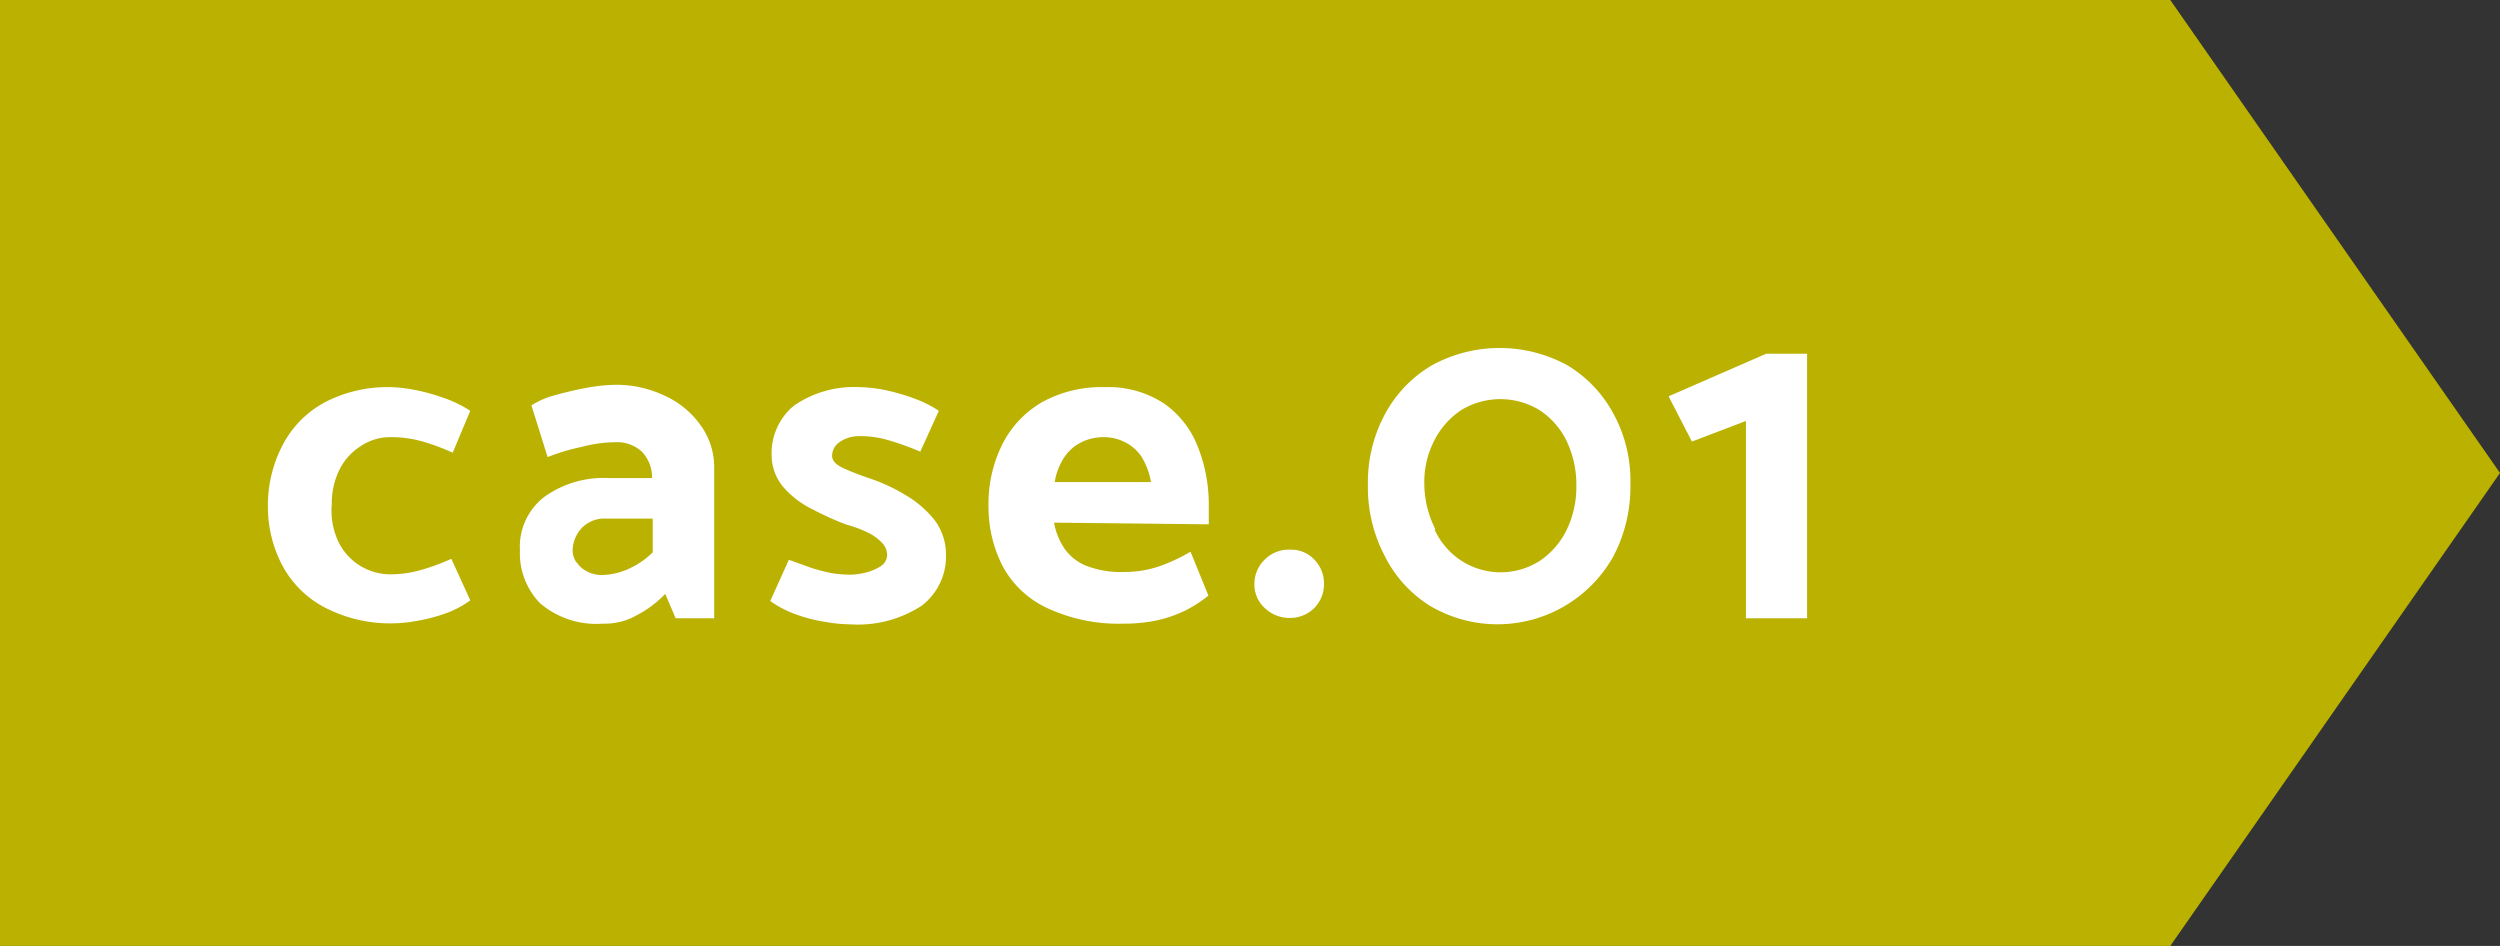 <svg xmlns="http://www.w3.org/2000/svg" width="74" height="28" viewBox="0 0 74 28"><rect x="0" y="0" width="74" height="28" fill="#333333" stroke="none"/><defs><style>.cls-1{fill:#bab100;fill-rule:evenodd;}.cls-2{fill:#fff;}</style></defs><g id="レイヤー_2" data-name="レイヤー 2"><g id="コンテンツ"><polygon class="cls-1" points="64.24 0 64.24 0 0 0 0 28 64.24 28 74 14 64.24 0"/><path class="cls-2" d="M13.92,17.77a2.78,2.78,0,0,1-.77.4,4.93,4.93,0,0,1-.88.22A4.21,4.21,0,0,1,9.65,18a3,3,0,0,1-1.27-1.22A3.71,3.71,0,0,1,7.93,15a3.83,3.83,0,0,1,.46-1.87,3,3,0,0,1,1.26-1.24,4,4,0,0,1,1.91-.43,4.15,4.15,0,0,1,.71.08,6,6,0,0,1,.87.24,3.53,3.53,0,0,1,.78.38L13.4,13.4a6.62,6.62,0,0,0-.92-.34,3.39,3.39,0,0,0-.91-.12,1.56,1.56,0,0,0-.9.27,1.74,1.74,0,0,0-.63.71,2.26,2.26,0,0,0-.22,1A2.19,2.19,0,0,0,10,16a1.71,1.71,0,0,0,1.55,1,3.28,3.28,0,0,0,.88-.12,6.28,6.28,0,0,0,.93-.34Z"/><path class="cls-2" d="M15.73,12a2.39,2.39,0,0,1,.73-.31c.31-.09.63-.16.95-.22a5.42,5.42,0,0,1,.77-.08,3.35,3.35,0,0,1,1.49.32,2.65,2.65,0,0,1,1.07.88,2.11,2.11,0,0,1,.4,1.27V18.3H20l-.31-.72a3.19,3.19,0,0,1-.84.63,1.91,1.91,0,0,1-1,.25,2.57,2.57,0,0,1-1.86-.6,2.12,2.12,0,0,1-.6-1.57,1.86,1.86,0,0,1,.72-1.58A3,3,0,0,1,18,14.15H19.3v0a1.1,1.1,0,0,0-.3-.78,1.08,1.08,0,0,0-.79-.28,4,4,0,0,0-1,.14,6,6,0,0,0-1,.3Zm1.34,4.64a.72.72,0,0,0,.3.27.9.9,0,0,0,.44.11,2,2,0,0,0,.77-.17,2.42,2.42,0,0,0,.74-.5v-1H17.94a.93.93,0,0,0-.73.29,1,1,0,0,0-.26.65A.65.65,0,0,0,17.07,16.66Z"/><path class="cls-2" d="M23.35,16.57l.64.23a5.39,5.39,0,0,0,.6.16,3.5,3.5,0,0,0,.54.05,2.05,2.05,0,0,0,.49-.06,1.53,1.53,0,0,0,.45-.19.41.41,0,0,0,.19-.33.52.52,0,0,0-.14-.35,1.44,1.44,0,0,0-.4-.3,3.52,3.52,0,0,0-.66-.25,8.38,8.38,0,0,1-1-.45,2.74,2.74,0,0,1-.88-.67,1.47,1.47,0,0,1-.34-.95A1.82,1.82,0,0,1,23.51,12a3.14,3.14,0,0,1,1.95-.54,4.26,4.26,0,0,1,.71.08,6.1,6.1,0,0,1,.85.24,3.45,3.45,0,0,1,.77.38l-.55,1.21a7.92,7.92,0,0,0-.91-.33,2.9,2.9,0,0,0-.89-.13,1,1,0,0,0-.58.17.5.5,0,0,0-.23.41c0,.14.1.26.34.37s.48.2.71.28a5.18,5.18,0,0,1,1.1.5,3.09,3.09,0,0,1,.88.75,1.68,1.68,0,0,1,.34,1,1.83,1.83,0,0,1-.72,1.54,3.46,3.46,0,0,1-2.12.55,4.31,4.31,0,0,1-.72-.07,4.62,4.62,0,0,1-.87-.22,3.1,3.1,0,0,1-.77-.4Z"/><path class="cls-2" d="M31.2,15.47a2,2,0,0,0,.31.77,1.46,1.46,0,0,0,.65.51,2.84,2.84,0,0,0,1.1.18,3.14,3.14,0,0,0,1.06-.17,5.09,5.09,0,0,0,.92-.43l.53,1.3a4,4,0,0,1-.68.44,3.85,3.85,0,0,1-.83.29,4.68,4.68,0,0,1-1,.1A5,5,0,0,1,31,18a2.88,2.88,0,0,1-1.31-1.22A3.82,3.82,0,0,1,29.26,15a3.94,3.94,0,0,1,.42-1.87,3,3,0,0,1,1.19-1.24,3.63,3.63,0,0,1,1.82-.43,3,3,0,0,1,1.76.48,2.78,2.78,0,0,1,1,1.27,4.63,4.63,0,0,1,.33,1.76v.55Zm2.87-1.2a2.13,2.13,0,0,0-.28-.75,1.27,1.27,0,0,0-.49-.43,1.36,1.36,0,0,0-.65-.15,1.46,1.46,0,0,0-.66.16,1.29,1.29,0,0,0-.49.44,1.86,1.86,0,0,0-.28.73Z"/><path class="cls-2" d="M37.44,18a.93.93,0,0,1-.31-.71,1,1,0,0,1,.31-.73,1,1,0,0,1,.75-.29.94.94,0,0,1,.71.29,1,1,0,0,1,.29.72,1,1,0,0,1-.29.72,1,1,0,0,1-.71.29A1.05,1.05,0,0,1,37.44,18Z"/><path class="cls-2" d="M41,12.25a3.7,3.7,0,0,1,1.39-1.44,4.18,4.18,0,0,1,4,0,3.72,3.72,0,0,1,1.37,1.44,4.11,4.11,0,0,1,.5,2.06,4.43,4.43,0,0,1-.5,2.15,3.93,3.93,0,0,1-5.42,1.48A3.66,3.66,0,0,1,41,16.48a4.36,4.36,0,0,1-.51-2.13A4.24,4.24,0,0,1,41,12.25Zm1.46,3.42a2.21,2.21,0,0,0,.8.93,2.15,2.15,0,0,0,2.32,0,2.34,2.34,0,0,0,.79-.91,2.9,2.9,0,0,0,.29-1.31,3,3,0,0,0-.29-1.33,2.28,2.28,0,0,0-.8-.91,2.23,2.23,0,0,0-2.32,0,2.35,2.35,0,0,0-.79.89,2.67,2.67,0,0,0-.3,1.29A3,3,0,0,0,42.49,15.67Z"/><path class="cls-2" d="M51.68,18.3V12.46l-1.6.61-.69-1.34,2.89-1.26h1.21V18.3Z"/></g></g></svg>
